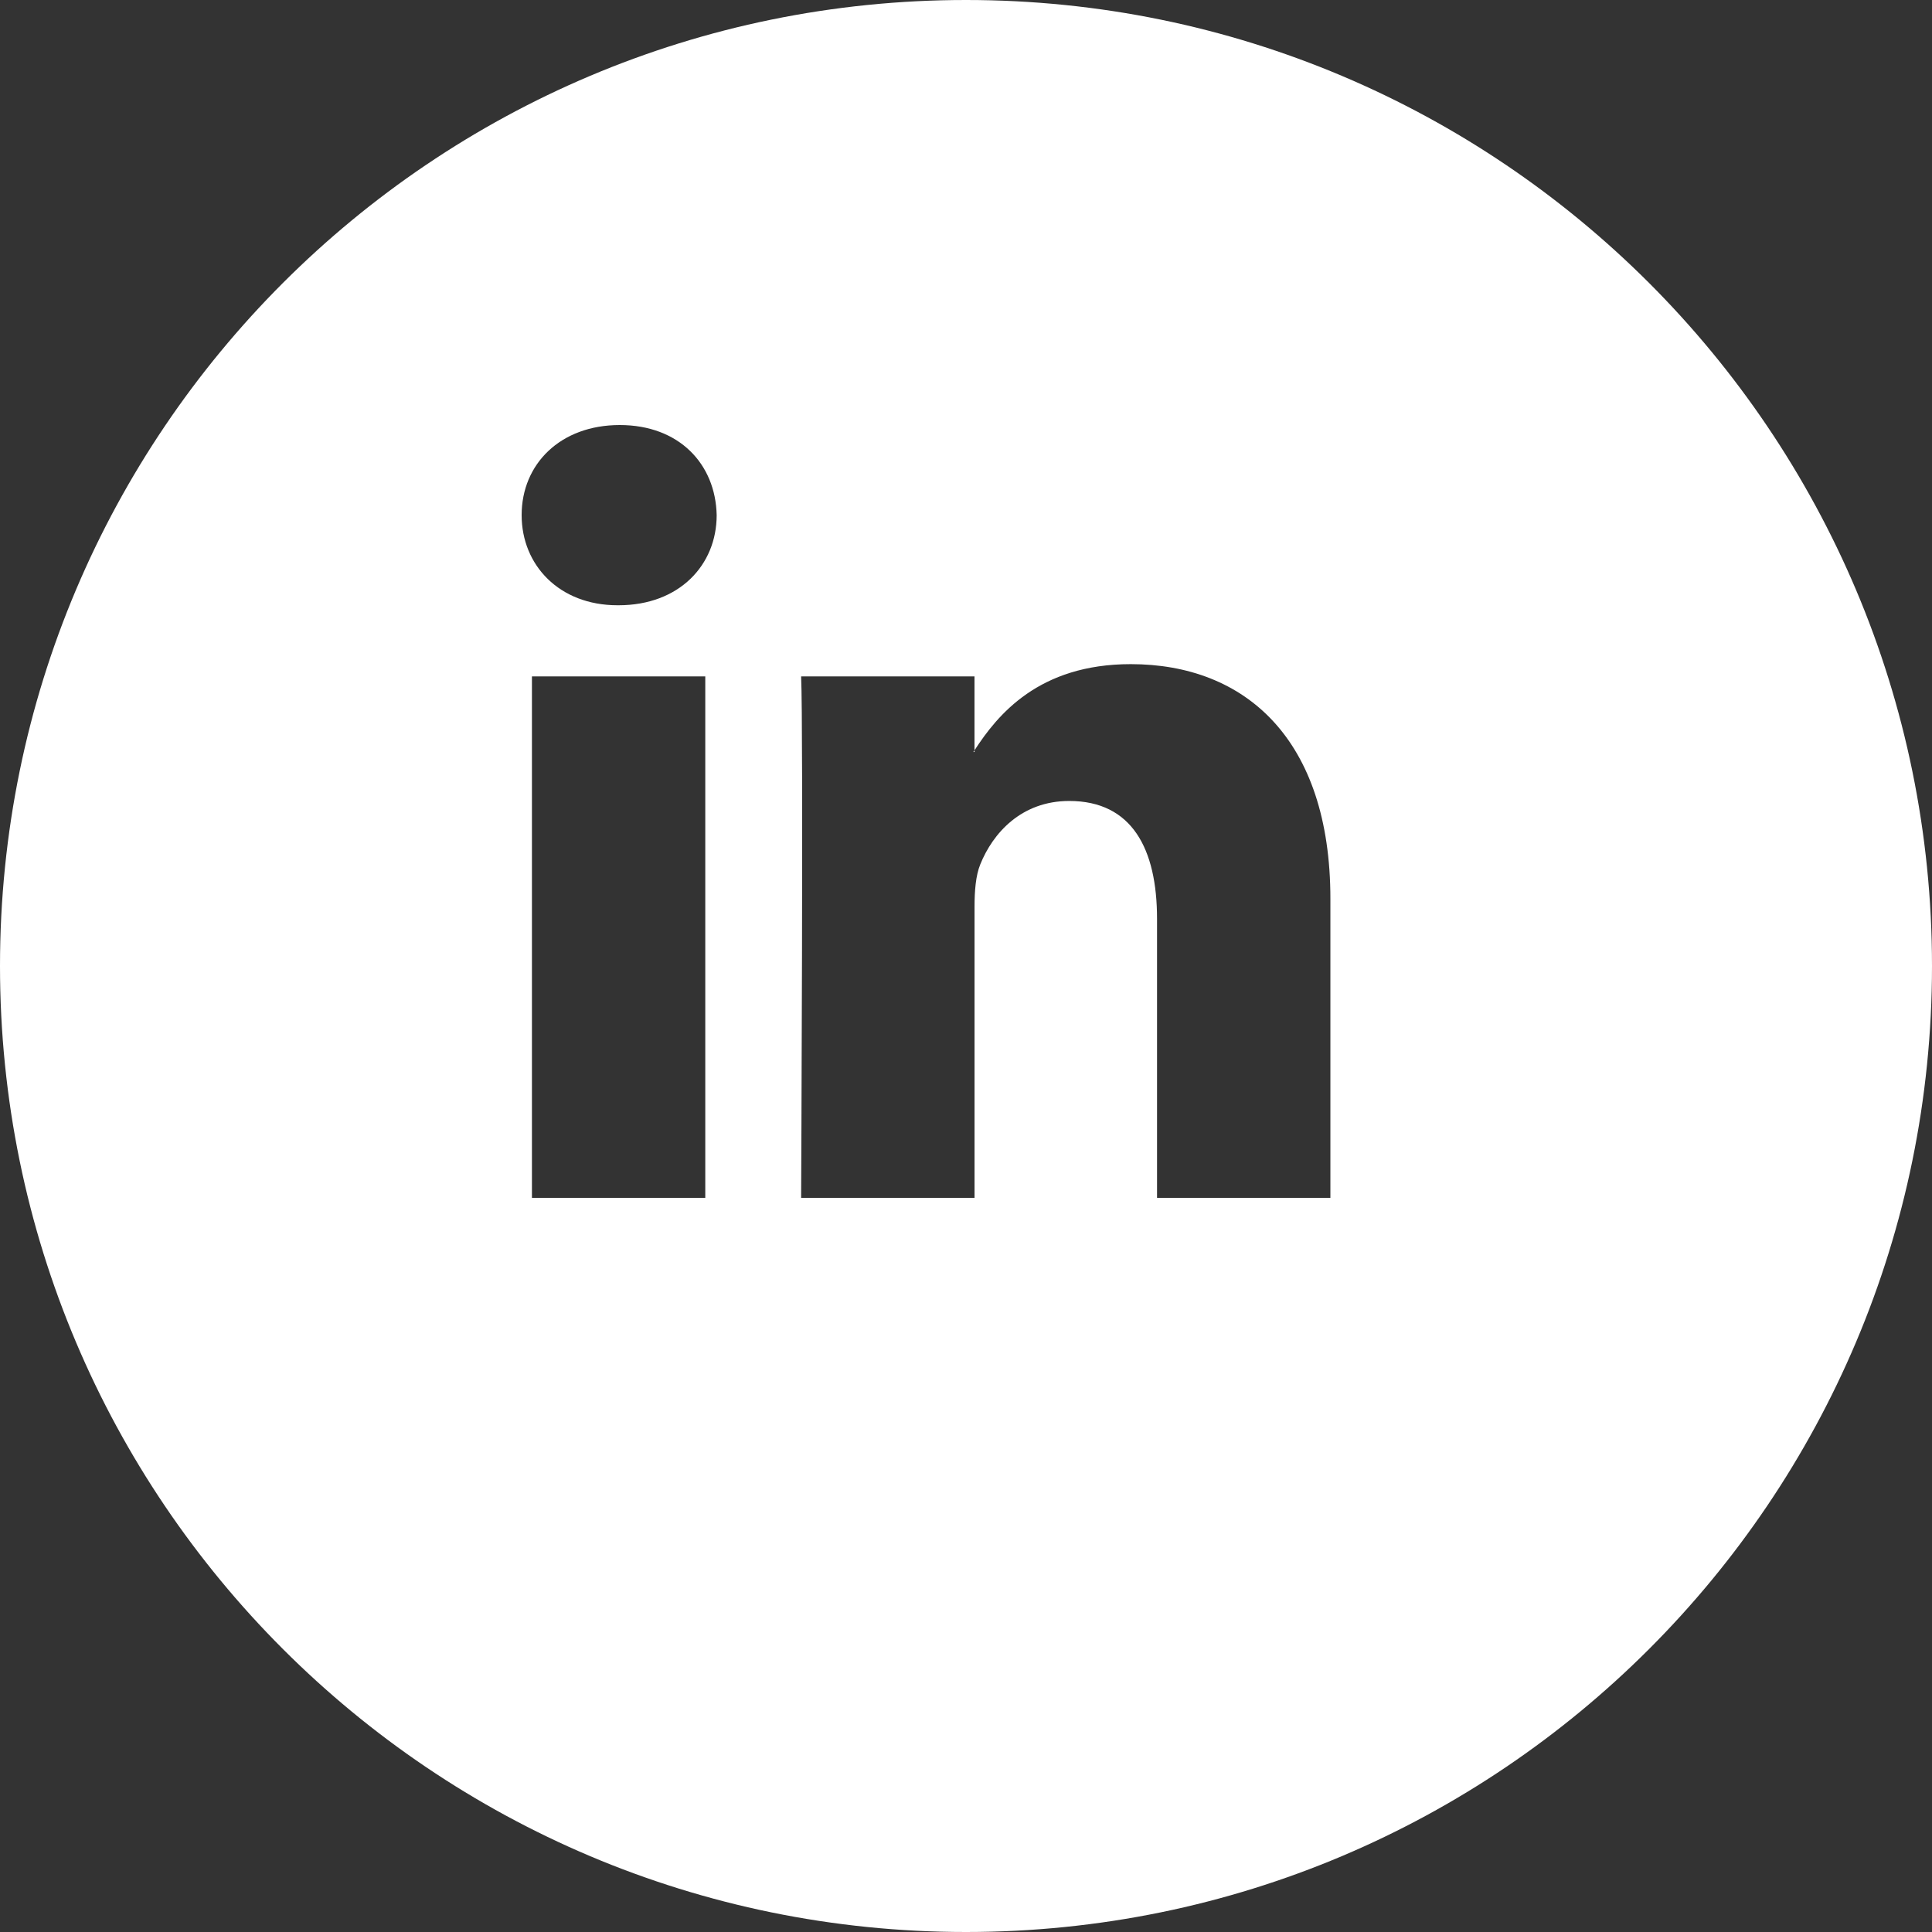 <?xml version="1.0" encoding="UTF-8"?> <svg xmlns="http://www.w3.org/2000/svg" width="100" height="100" viewBox="0 0 100 100" fill="none"><rect x="0" y="0" width="100" height="100" fill="#333333" stroke="none"/><path fill-rule="evenodd" clip-rule="evenodd" d="M50 100C77.614 100 100 77.614 100 50C100 22.386 77.614 0 50 0C22.386 0 0 22.386 0 50C0 77.614 22.386 100 50 100ZM68.861 62V46.524C68.861 38.234 64.434 34.376 58.528 34.376C53.762 34.376 51.633 36.999 50.44 38.836V35.011H41.466C41.587 37.544 41.466 62 41.466 62H50.442V46.927C50.442 46.12 50.503 45.317 50.739 44.74C51.389 43.126 52.864 41.458 55.343 41.458C58.59 41.458 59.888 43.933 59.888 47.56V62H68.861ZM50.44 38.836V38.923H50.381C50.39 38.909 50.401 38.894 50.411 38.879C50.421 38.864 50.431 38.85 50.44 38.836ZM27 26.663C27 24.014 29.008 22 32.078 22C35.15 22 37.037 24.014 37.095 26.663C37.095 29.253 35.15 31.328 32.019 31.328H31.96C28.95 31.328 27 29.253 27 26.663ZM36.505 62H27.533V35.011H36.505V62Z" fill="#ffffff"></path></svg> 